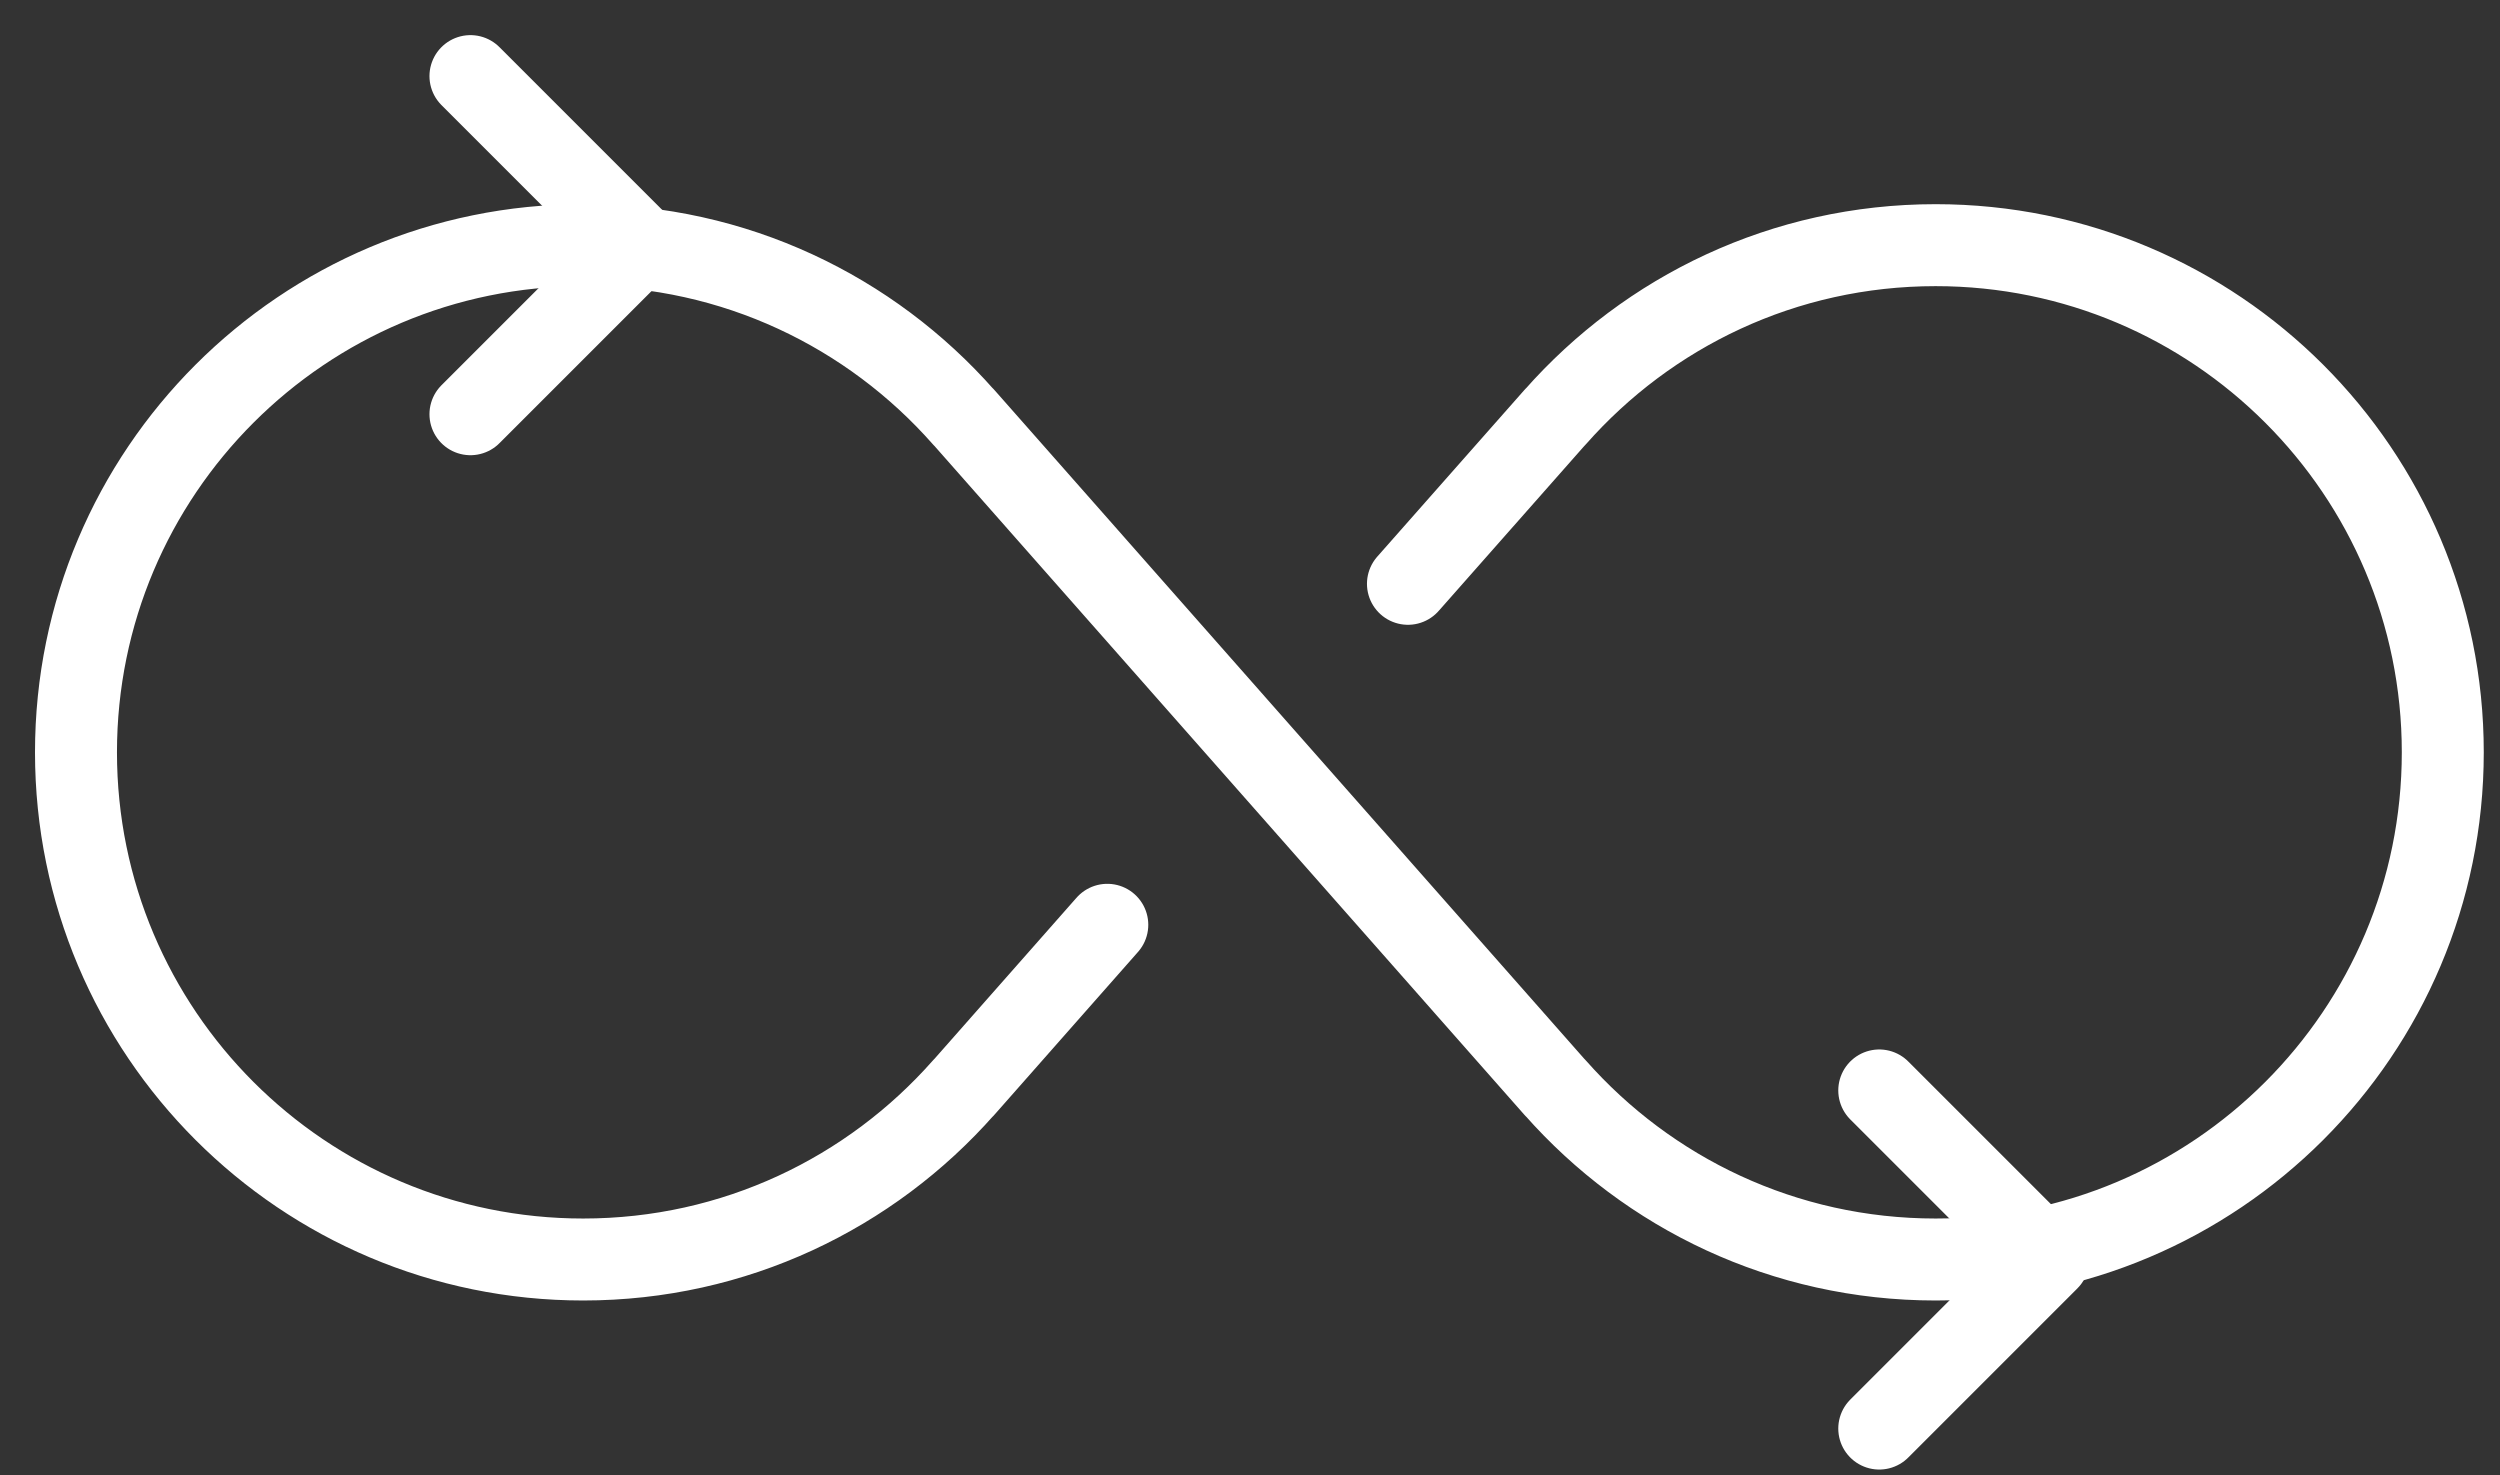 <?xml version="1.0" encoding="UTF-8"?>
<svg width="61px" height="36px" viewBox="0 0 61 36" version="1.1" xmlns="http://www.w3.org/2000/svg" xmlns:xlink="http://www.w3.org/1999/xlink">
    <rect x="0" y="0" width="61" height="36" fill="#333333" stroke="none"/>
    <title>0293279F-8F68-46E5-8CC4-FF52A57A333F</title>
    <g id="Assets" stroke="none" stroke-width="1" fill="none" fill-rule="evenodd" stroke-linecap="round" stroke-linejoin="round">
        <g id="SDG-Graph" transform="translate(-1636, -587)" stroke="#FFFFFF" stroke-width="2">
            <g id="SDG-Graph-Copy-2" transform="translate(1489.735, 74.247)">
                <g id="Group-25" transform="translate(72.051, 475.783)">
                    <g id="Group-7-Copy" transform="translate(76.068, 38.827)">
                        <path d="M32.5,12.388 L36.091,8.32 L36.094,8.32 C38.363,5.747 41.674,4.125 45.375,4.125 C52.207,4.125 57.75,9.665 57.75,16.5 C57.75,23.335 52.207,28.875 45.375,28.875 C41.674,28.875 38.363,27.253 36.094,24.683 L36.091,24.683 L21.659,8.32 L21.656,8.32 C19.387,5.747 16.073,4.125 12.375,4.125 C5.54,4.125 0,9.665 0,16.5 C0,23.335 5.54,28.875 12.375,28.875 C16.073,28.875 19.387,27.253 21.656,24.683 L21.659,24.683 L25.164,20.708" id="Stroke-1"></path>
                        <polyline id="Stroke-3" points="44 24.75 48.125 28.875 44 33"></polyline>
                        <polyline id="Stroke-5" points="9.625 0 13.75 4.125 9.625 8.25"></polyline>
                    </g>
                </g>
            </g>
        </g>
    </g>
</svg>